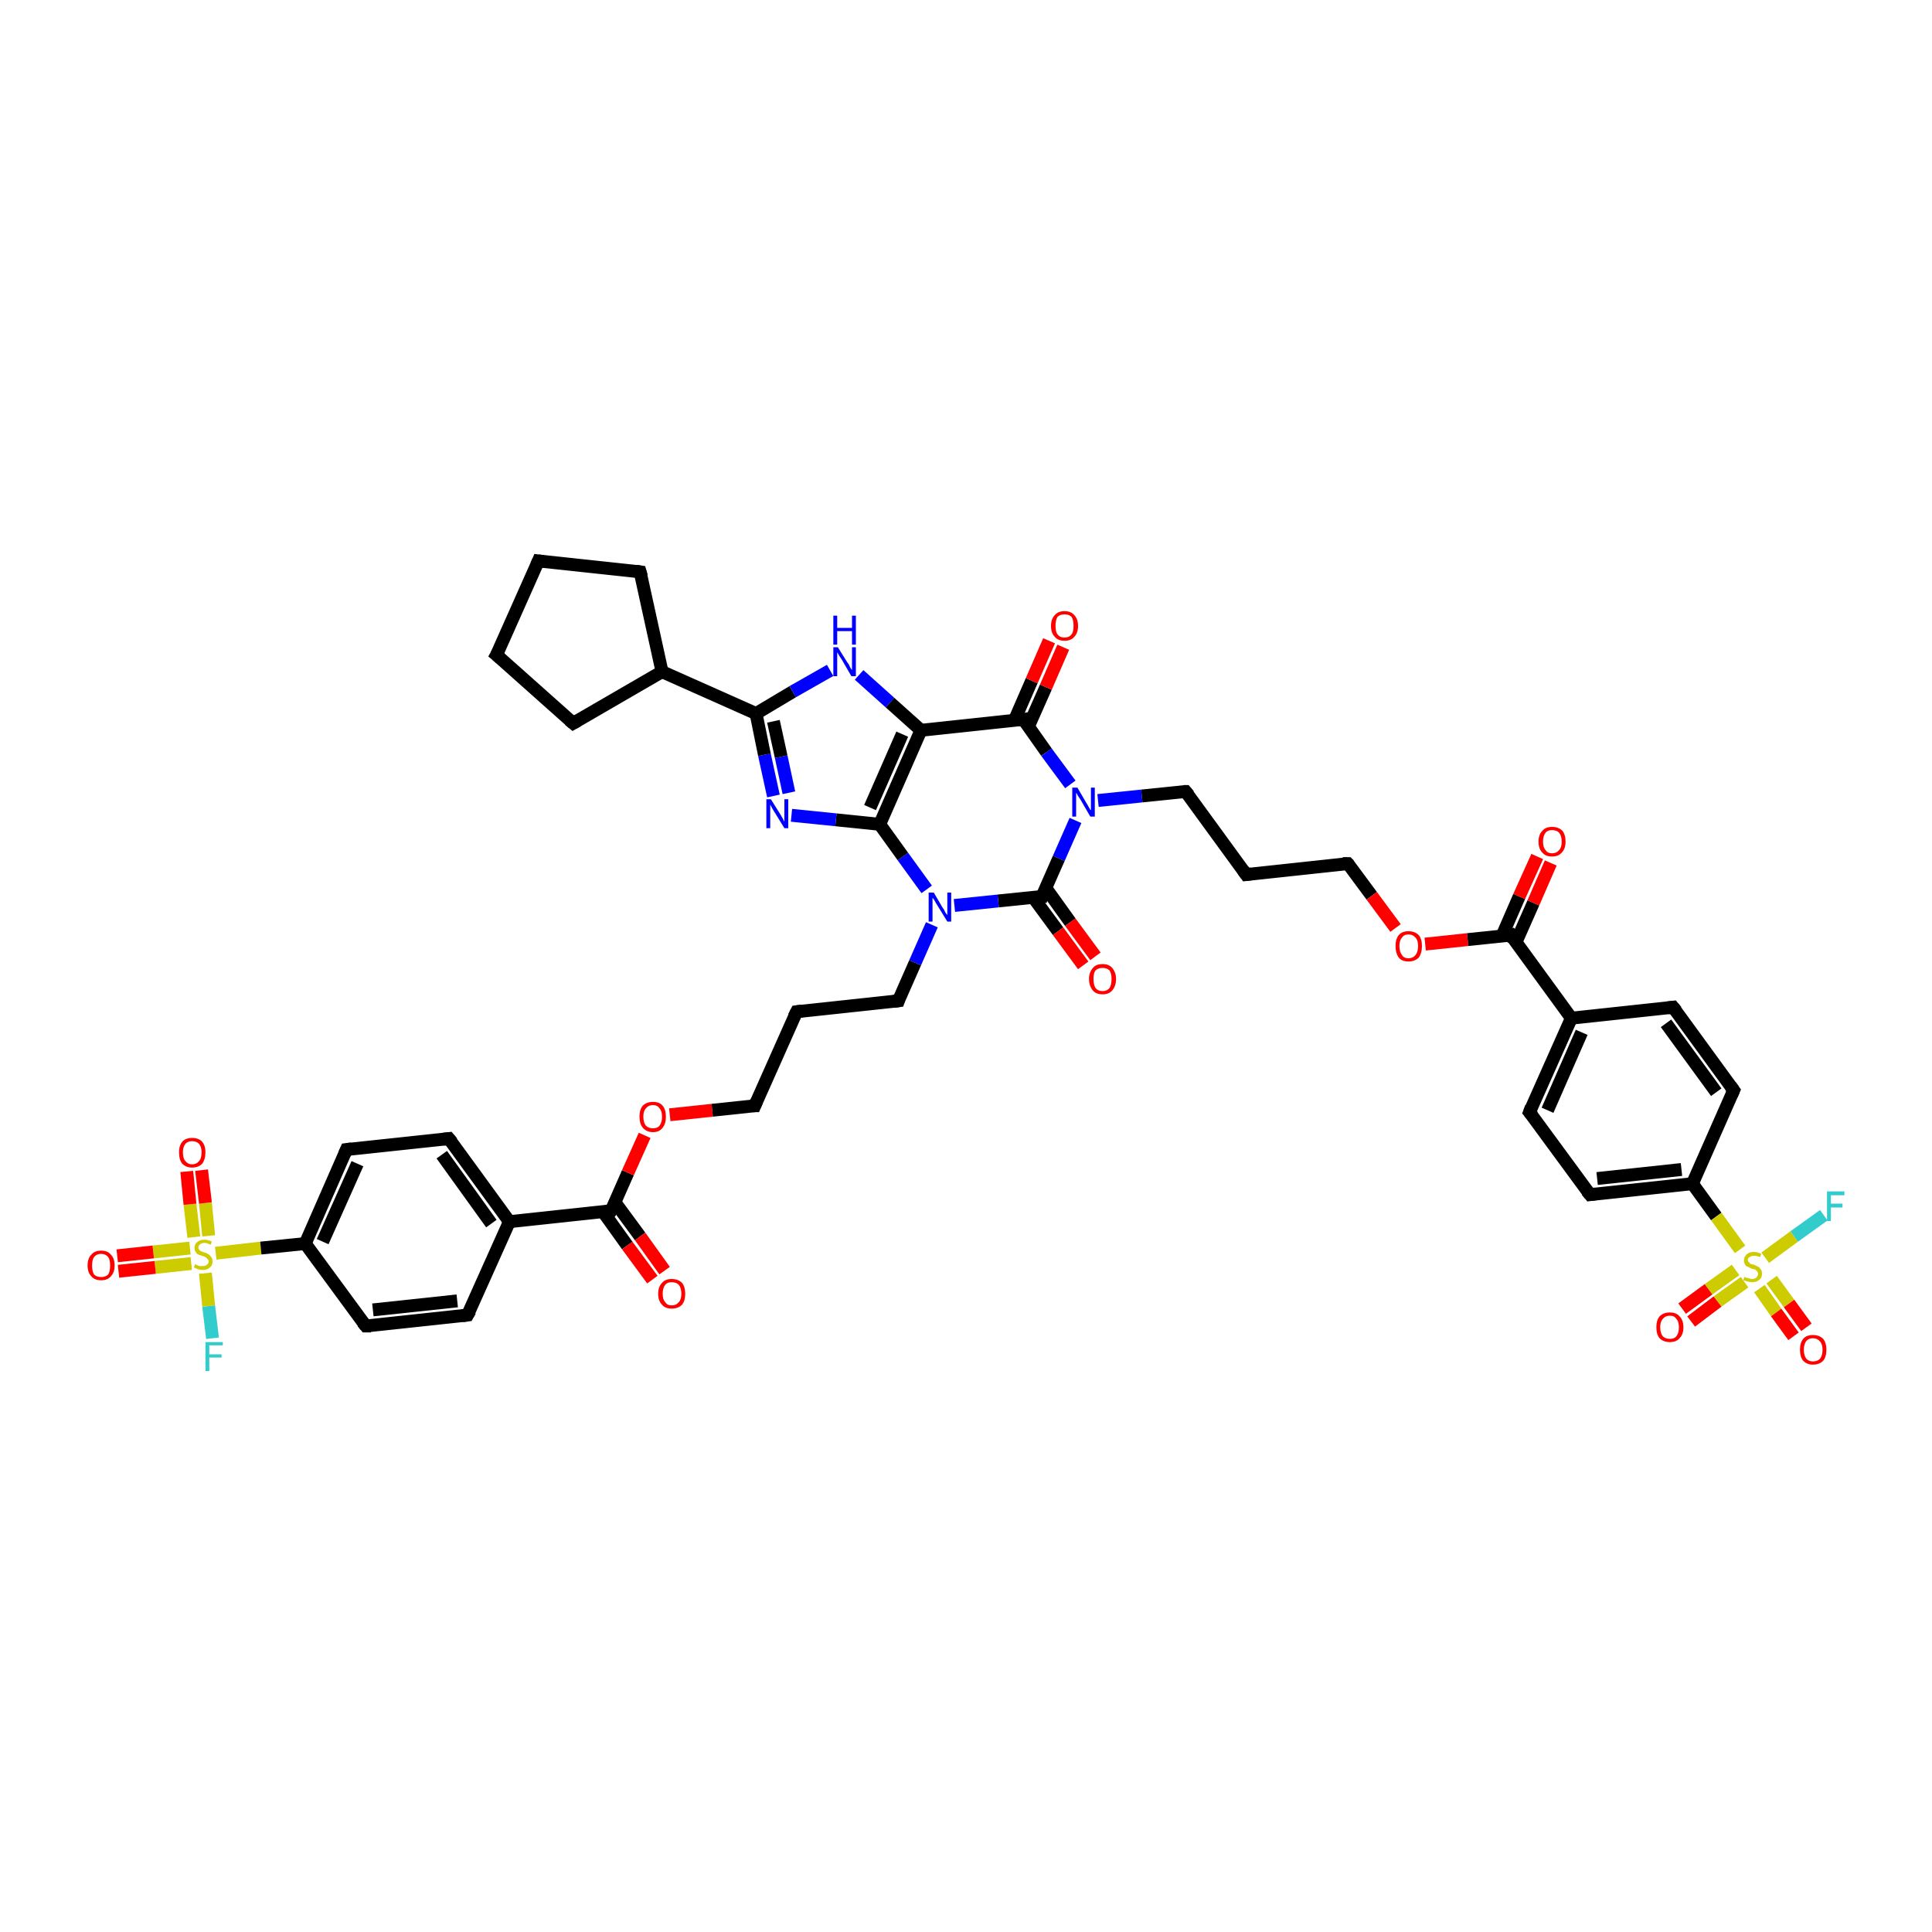 <?xml version='1.0' encoding='iso-8859-1'?>
<svg version='1.1' baseProfile='full'
              xmlns='http://www.w3.org/2000/svg'
                      xmlns:rdkit='http://www.rdkit.org/xml'
                      xmlns:xlink='http://www.w3.org/1999/xlink'
                  xml:space='preserve'
width='300px' height='300px' viewBox='0 0 300 300'>
<!-- END OF HEADER -->
<rect style='opacity:1.0;fill:#FFFFFF;stroke:none' width='300.0' height='300.0' x='0.0' y='0.0'> </rect>
<path class='bond-0 atom-0 atom-1' d='M 33.0,207.8 L 32.4,202.8' style='fill:none;fill-rule:evenodd;stroke:#33CCCC;stroke-width:2.0px;stroke-linecap:butt;stroke-linejoin:miter;stroke-opacity:1' />
<path class='bond-0 atom-0 atom-1' d='M 32.4,202.8 L 31.9,197.7' style='fill:none;fill-rule:evenodd;stroke:#CCCC00;stroke-width:2.0px;stroke-linecap:butt;stroke-linejoin:miter;stroke-opacity:1' />
<path class='bond-1 atom-1 atom-2' d='M 29.5,193.8 L 23.8,194.4' style='fill:none;fill-rule:evenodd;stroke:#CCCC00;stroke-width:2.0px;stroke-linecap:butt;stroke-linejoin:miter;stroke-opacity:1' />
<path class='bond-1 atom-1 atom-2' d='M 23.8,194.4 L 18.2,195.0' style='fill:none;fill-rule:evenodd;stroke:#FF0000;stroke-width:2.0px;stroke-linecap:butt;stroke-linejoin:miter;stroke-opacity:1' />
<path class='bond-1 atom-1 atom-2' d='M 29.7,196.2 L 24.1,196.8' style='fill:none;fill-rule:evenodd;stroke:#CCCC00;stroke-width:2.0px;stroke-linecap:butt;stroke-linejoin:miter;stroke-opacity:1' />
<path class='bond-1 atom-1 atom-2' d='M 24.1,196.8 L 18.4,197.4' style='fill:none;fill-rule:evenodd;stroke:#FF0000;stroke-width:2.0px;stroke-linecap:butt;stroke-linejoin:miter;stroke-opacity:1' />
<path class='bond-2 atom-1 atom-3' d='M 32.4,191.9 L 31.9,186.8' style='fill:none;fill-rule:evenodd;stroke:#CCCC00;stroke-width:2.0px;stroke-linecap:butt;stroke-linejoin:miter;stroke-opacity:1' />
<path class='bond-2 atom-1 atom-3' d='M 31.9,186.8 L 31.3,181.7' style='fill:none;fill-rule:evenodd;stroke:#FF0000;stroke-width:2.0px;stroke-linecap:butt;stroke-linejoin:miter;stroke-opacity:1' />
<path class='bond-2 atom-1 atom-3' d='M 30.1,192.1 L 29.5,187.0' style='fill:none;fill-rule:evenodd;stroke:#CCCC00;stroke-width:2.0px;stroke-linecap:butt;stroke-linejoin:miter;stroke-opacity:1' />
<path class='bond-2 atom-1 atom-3' d='M 29.5,187.0 L 29.0,181.9' style='fill:none;fill-rule:evenodd;stroke:#FF0000;stroke-width:2.0px;stroke-linecap:butt;stroke-linejoin:miter;stroke-opacity:1' />
<path class='bond-3 atom-1 atom-4' d='M 33.5,194.6 L 40.5,193.8' style='fill:none;fill-rule:evenodd;stroke:#CCCC00;stroke-width:2.0px;stroke-linecap:butt;stroke-linejoin:miter;stroke-opacity:1' />
<path class='bond-3 atom-1 atom-4' d='M 40.5,193.8 L 47.4,193.1' style='fill:none;fill-rule:evenodd;stroke:#000000;stroke-width:2.0px;stroke-linecap:butt;stroke-linejoin:miter;stroke-opacity:1' />
<path class='bond-4 atom-4 atom-5' d='M 47.4,193.1 L 53.8,178.5' style='fill:none;fill-rule:evenodd;stroke:#000000;stroke-width:2.0px;stroke-linecap:butt;stroke-linejoin:miter;stroke-opacity:1' />
<path class='bond-4 atom-4 atom-5' d='M 50.1,192.8 L 55.5,180.7' style='fill:none;fill-rule:evenodd;stroke:#000000;stroke-width:2.0px;stroke-linecap:butt;stroke-linejoin:miter;stroke-opacity:1' />
<path class='bond-5 atom-5 atom-6' d='M 53.8,178.5 L 69.7,176.8' style='fill:none;fill-rule:evenodd;stroke:#000000;stroke-width:2.0px;stroke-linecap:butt;stroke-linejoin:miter;stroke-opacity:1' />
<path class='bond-6 atom-6 atom-7' d='M 69.7,176.8 L 79.1,189.7' style='fill:none;fill-rule:evenodd;stroke:#000000;stroke-width:2.0px;stroke-linecap:butt;stroke-linejoin:miter;stroke-opacity:1' />
<path class='bond-6 atom-6 atom-7' d='M 68.6,179.3 L 76.3,190.0' style='fill:none;fill-rule:evenodd;stroke:#000000;stroke-width:2.0px;stroke-linecap:butt;stroke-linejoin:miter;stroke-opacity:1' />
<path class='bond-7 atom-7 atom-8' d='M 79.1,189.7 L 72.6,204.2' style='fill:none;fill-rule:evenodd;stroke:#000000;stroke-width:2.0px;stroke-linecap:butt;stroke-linejoin:miter;stroke-opacity:1' />
<path class='bond-8 atom-8 atom-9' d='M 72.6,204.2 L 56.8,205.9' style='fill:none;fill-rule:evenodd;stroke:#000000;stroke-width:2.0px;stroke-linecap:butt;stroke-linejoin:miter;stroke-opacity:1' />
<path class='bond-8 atom-8 atom-9' d='M 71.0,202.0 L 57.9,203.4' style='fill:none;fill-rule:evenodd;stroke:#000000;stroke-width:2.0px;stroke-linecap:butt;stroke-linejoin:miter;stroke-opacity:1' />
<path class='bond-9 atom-7 atom-10' d='M 79.1,189.7 L 94.9,188.0' style='fill:none;fill-rule:evenodd;stroke:#000000;stroke-width:2.0px;stroke-linecap:butt;stroke-linejoin:miter;stroke-opacity:1' />
<path class='bond-10 atom-10 atom-11' d='M 93.6,188.1 L 97.4,193.4' style='fill:none;fill-rule:evenodd;stroke:#000000;stroke-width:2.0px;stroke-linecap:butt;stroke-linejoin:miter;stroke-opacity:1' />
<path class='bond-10 atom-10 atom-11' d='M 97.4,193.4 L 101.3,198.7' style='fill:none;fill-rule:evenodd;stroke:#FF0000;stroke-width:2.0px;stroke-linecap:butt;stroke-linejoin:miter;stroke-opacity:1' />
<path class='bond-10 atom-10 atom-11' d='M 95.5,186.7 L 99.4,192.0' style='fill:none;fill-rule:evenodd;stroke:#000000;stroke-width:2.0px;stroke-linecap:butt;stroke-linejoin:miter;stroke-opacity:1' />
<path class='bond-10 atom-10 atom-11' d='M 99.4,192.0 L 103.2,197.3' style='fill:none;fill-rule:evenodd;stroke:#FF0000;stroke-width:2.0px;stroke-linecap:butt;stroke-linejoin:miter;stroke-opacity:1' />
<path class='bond-11 atom-10 atom-12' d='M 94.9,188.0 L 97.5,182.1' style='fill:none;fill-rule:evenodd;stroke:#000000;stroke-width:2.0px;stroke-linecap:butt;stroke-linejoin:miter;stroke-opacity:1' />
<path class='bond-11 atom-10 atom-12' d='M 97.5,182.1 L 100.1,176.3' style='fill:none;fill-rule:evenodd;stroke:#FF0000;stroke-width:2.0px;stroke-linecap:butt;stroke-linejoin:miter;stroke-opacity:1' />
<path class='bond-12 atom-12 atom-13' d='M 104.0,173.1 L 110.6,172.4' style='fill:none;fill-rule:evenodd;stroke:#FF0000;stroke-width:2.0px;stroke-linecap:butt;stroke-linejoin:miter;stroke-opacity:1' />
<path class='bond-12 atom-12 atom-13' d='M 110.6,172.4 L 117.2,171.7' style='fill:none;fill-rule:evenodd;stroke:#000000;stroke-width:2.0px;stroke-linecap:butt;stroke-linejoin:miter;stroke-opacity:1' />
<path class='bond-13 atom-13 atom-14' d='M 117.2,171.7 L 123.7,157.1' style='fill:none;fill-rule:evenodd;stroke:#000000;stroke-width:2.0px;stroke-linecap:butt;stroke-linejoin:miter;stroke-opacity:1' />
<path class='bond-14 atom-14 atom-15' d='M 123.7,157.1 L 139.5,155.4' style='fill:none;fill-rule:evenodd;stroke:#000000;stroke-width:2.0px;stroke-linecap:butt;stroke-linejoin:miter;stroke-opacity:1' />
<path class='bond-15 atom-15 atom-16' d='M 139.5,155.4 L 142.1,149.5' style='fill:none;fill-rule:evenodd;stroke:#000000;stroke-width:2.0px;stroke-linecap:butt;stroke-linejoin:miter;stroke-opacity:1' />
<path class='bond-15 atom-15 atom-16' d='M 142.1,149.5 L 144.7,143.6' style='fill:none;fill-rule:evenodd;stroke:#0000FF;stroke-width:2.0px;stroke-linecap:butt;stroke-linejoin:miter;stroke-opacity:1' />
<path class='bond-16 atom-16 atom-17' d='M 143.9,138.1 L 140.2,133.0' style='fill:none;fill-rule:evenodd;stroke:#0000FF;stroke-width:2.0px;stroke-linecap:butt;stroke-linejoin:miter;stroke-opacity:1' />
<path class='bond-16 atom-16 atom-17' d='M 140.2,133.0 L 136.6,128.0' style='fill:none;fill-rule:evenodd;stroke:#000000;stroke-width:2.0px;stroke-linecap:butt;stroke-linejoin:miter;stroke-opacity:1' />
<path class='bond-17 atom-17 atom-18' d='M 136.6,128.0 L 129.8,127.3' style='fill:none;fill-rule:evenodd;stroke:#000000;stroke-width:2.0px;stroke-linecap:butt;stroke-linejoin:miter;stroke-opacity:1' />
<path class='bond-17 atom-17 atom-18' d='M 129.8,127.3 L 122.9,126.6' style='fill:none;fill-rule:evenodd;stroke:#0000FF;stroke-width:2.0px;stroke-linecap:butt;stroke-linejoin:miter;stroke-opacity:1' />
<path class='bond-18 atom-18 atom-19' d='M 120.1,123.6 L 118.7,117.2' style='fill:none;fill-rule:evenodd;stroke:#0000FF;stroke-width:2.0px;stroke-linecap:butt;stroke-linejoin:miter;stroke-opacity:1' />
<path class='bond-18 atom-18 atom-19' d='M 118.7,117.2 L 117.4,110.8' style='fill:none;fill-rule:evenodd;stroke:#000000;stroke-width:2.0px;stroke-linecap:butt;stroke-linejoin:miter;stroke-opacity:1' />
<path class='bond-18 atom-18 atom-19' d='M 122.5,123.1 L 121.3,117.5' style='fill:none;fill-rule:evenodd;stroke:#0000FF;stroke-width:2.0px;stroke-linecap:butt;stroke-linejoin:miter;stroke-opacity:1' />
<path class='bond-18 atom-18 atom-19' d='M 121.3,117.5 L 120.1,112.0' style='fill:none;fill-rule:evenodd;stroke:#000000;stroke-width:2.0px;stroke-linecap:butt;stroke-linejoin:miter;stroke-opacity:1' />
<path class='bond-19 atom-19 atom-20' d='M 117.4,110.8 L 123.1,107.4' style='fill:none;fill-rule:evenodd;stroke:#000000;stroke-width:2.0px;stroke-linecap:butt;stroke-linejoin:miter;stroke-opacity:1' />
<path class='bond-19 atom-19 atom-20' d='M 123.1,107.4 L 128.9,104.1' style='fill:none;fill-rule:evenodd;stroke:#0000FF;stroke-width:2.0px;stroke-linecap:butt;stroke-linejoin:miter;stroke-opacity:1' />
<path class='bond-20 atom-20 atom-21' d='M 133.4,104.8 L 138.2,109.1' style='fill:none;fill-rule:evenodd;stroke:#0000FF;stroke-width:2.0px;stroke-linecap:butt;stroke-linejoin:miter;stroke-opacity:1' />
<path class='bond-20 atom-20 atom-21' d='M 138.2,109.1 L 143.0,113.4' style='fill:none;fill-rule:evenodd;stroke:#000000;stroke-width:2.0px;stroke-linecap:butt;stroke-linejoin:miter;stroke-opacity:1' />
<path class='bond-21 atom-21 atom-22' d='M 143.0,113.4 L 158.9,111.7' style='fill:none;fill-rule:evenodd;stroke:#000000;stroke-width:2.0px;stroke-linecap:butt;stroke-linejoin:miter;stroke-opacity:1' />
<path class='bond-22 atom-22 atom-23' d='M 159.7,112.8 L 162.4,106.7' style='fill:none;fill-rule:evenodd;stroke:#000000;stroke-width:2.0px;stroke-linecap:butt;stroke-linejoin:miter;stroke-opacity:1' />
<path class='bond-22 atom-22 atom-23' d='M 162.4,106.7 L 165.1,100.5' style='fill:none;fill-rule:evenodd;stroke:#FF0000;stroke-width:2.0px;stroke-linecap:butt;stroke-linejoin:miter;stroke-opacity:1' />
<path class='bond-22 atom-22 atom-23' d='M 157.5,111.9 L 160.2,105.7' style='fill:none;fill-rule:evenodd;stroke:#000000;stroke-width:2.0px;stroke-linecap:butt;stroke-linejoin:miter;stroke-opacity:1' />
<path class='bond-22 atom-22 atom-23' d='M 160.2,105.7 L 162.9,99.5' style='fill:none;fill-rule:evenodd;stroke:#FF0000;stroke-width:2.0px;stroke-linecap:butt;stroke-linejoin:miter;stroke-opacity:1' />
<path class='bond-23 atom-22 atom-24' d='M 158.9,111.7 L 162.5,116.8' style='fill:none;fill-rule:evenodd;stroke:#000000;stroke-width:2.0px;stroke-linecap:butt;stroke-linejoin:miter;stroke-opacity:1' />
<path class='bond-23 atom-22 atom-24' d='M 162.5,116.8 L 166.2,121.8' style='fill:none;fill-rule:evenodd;stroke:#0000FF;stroke-width:2.0px;stroke-linecap:butt;stroke-linejoin:miter;stroke-opacity:1' />
<path class='bond-24 atom-24 atom-25' d='M 170.5,124.3 L 177.3,123.6' style='fill:none;fill-rule:evenodd;stroke:#0000FF;stroke-width:2.0px;stroke-linecap:butt;stroke-linejoin:miter;stroke-opacity:1' />
<path class='bond-24 atom-24 atom-25' d='M 177.3,123.6 L 184.1,122.9' style='fill:none;fill-rule:evenodd;stroke:#000000;stroke-width:2.0px;stroke-linecap:butt;stroke-linejoin:miter;stroke-opacity:1' />
<path class='bond-25 atom-25 atom-26' d='M 184.1,122.9 L 193.5,135.8' style='fill:none;fill-rule:evenodd;stroke:#000000;stroke-width:2.0px;stroke-linecap:butt;stroke-linejoin:miter;stroke-opacity:1' />
<path class='bond-26 atom-26 atom-27' d='M 193.5,135.8 L 209.3,134.1' style='fill:none;fill-rule:evenodd;stroke:#000000;stroke-width:2.0px;stroke-linecap:butt;stroke-linejoin:miter;stroke-opacity:1' />
<path class='bond-27 atom-27 atom-28' d='M 209.3,134.1 L 213.0,139.1' style='fill:none;fill-rule:evenodd;stroke:#000000;stroke-width:2.0px;stroke-linecap:butt;stroke-linejoin:miter;stroke-opacity:1' />
<path class='bond-27 atom-27 atom-28' d='M 213.0,139.1 L 216.7,144.1' style='fill:none;fill-rule:evenodd;stroke:#FF0000;stroke-width:2.0px;stroke-linecap:butt;stroke-linejoin:miter;stroke-opacity:1' />
<path class='bond-28 atom-28 atom-29' d='M 221.3,146.6 L 227.9,145.9' style='fill:none;fill-rule:evenodd;stroke:#FF0000;stroke-width:2.0px;stroke-linecap:butt;stroke-linejoin:miter;stroke-opacity:1' />
<path class='bond-28 atom-28 atom-29' d='M 227.9,145.9 L 234.6,145.2' style='fill:none;fill-rule:evenodd;stroke:#000000;stroke-width:2.0px;stroke-linecap:butt;stroke-linejoin:miter;stroke-opacity:1' />
<path class='bond-29 atom-29 atom-30' d='M 235.4,146.3 L 238.1,140.2' style='fill:none;fill-rule:evenodd;stroke:#000000;stroke-width:2.0px;stroke-linecap:butt;stroke-linejoin:miter;stroke-opacity:1' />
<path class='bond-29 atom-29 atom-30' d='M 238.1,140.2 L 240.8,134.0' style='fill:none;fill-rule:evenodd;stroke:#FF0000;stroke-width:2.0px;stroke-linecap:butt;stroke-linejoin:miter;stroke-opacity:1' />
<path class='bond-29 atom-29 atom-30' d='M 233.2,145.4 L 235.9,139.2' style='fill:none;fill-rule:evenodd;stroke:#000000;stroke-width:2.0px;stroke-linecap:butt;stroke-linejoin:miter;stroke-opacity:1' />
<path class='bond-29 atom-29 atom-30' d='M 235.9,139.2 L 238.7,133.0' style='fill:none;fill-rule:evenodd;stroke:#FF0000;stroke-width:2.0px;stroke-linecap:butt;stroke-linejoin:miter;stroke-opacity:1' />
<path class='bond-30 atom-29 atom-31' d='M 234.6,145.2 L 244.0,158.1' style='fill:none;fill-rule:evenodd;stroke:#000000;stroke-width:2.0px;stroke-linecap:butt;stroke-linejoin:miter;stroke-opacity:1' />
<path class='bond-31 atom-31 atom-32' d='M 244.0,158.1 L 237.5,172.7' style='fill:none;fill-rule:evenodd;stroke:#000000;stroke-width:2.0px;stroke-linecap:butt;stroke-linejoin:miter;stroke-opacity:1' />
<path class='bond-31 atom-31 atom-32' d='M 245.6,160.3 L 240.3,172.4' style='fill:none;fill-rule:evenodd;stroke:#000000;stroke-width:2.0px;stroke-linecap:butt;stroke-linejoin:miter;stroke-opacity:1' />
<path class='bond-32 atom-32 atom-33' d='M 237.5,172.7 L 246.9,185.5' style='fill:none;fill-rule:evenodd;stroke:#000000;stroke-width:2.0px;stroke-linecap:butt;stroke-linejoin:miter;stroke-opacity:1' />
<path class='bond-33 atom-33 atom-34' d='M 246.9,185.5 L 262.8,183.8' style='fill:none;fill-rule:evenodd;stroke:#000000;stroke-width:2.0px;stroke-linecap:butt;stroke-linejoin:miter;stroke-opacity:1' />
<path class='bond-33 atom-33 atom-34' d='M 248.0,183.0 L 261.1,181.6' style='fill:none;fill-rule:evenodd;stroke:#000000;stroke-width:2.0px;stroke-linecap:butt;stroke-linejoin:miter;stroke-opacity:1' />
<path class='bond-34 atom-34 atom-35' d='M 262.8,183.8 L 269.2,169.3' style='fill:none;fill-rule:evenodd;stroke:#000000;stroke-width:2.0px;stroke-linecap:butt;stroke-linejoin:miter;stroke-opacity:1' />
<path class='bond-35 atom-35 atom-36' d='M 269.2,169.3 L 259.8,156.4' style='fill:none;fill-rule:evenodd;stroke:#000000;stroke-width:2.0px;stroke-linecap:butt;stroke-linejoin:miter;stroke-opacity:1' />
<path class='bond-35 atom-35 atom-36' d='M 266.5,169.6 L 258.7,158.9' style='fill:none;fill-rule:evenodd;stroke:#000000;stroke-width:2.0px;stroke-linecap:butt;stroke-linejoin:miter;stroke-opacity:1' />
<path class='bond-36 atom-34 atom-37' d='M 262.8,183.8 L 266.5,188.9' style='fill:none;fill-rule:evenodd;stroke:#000000;stroke-width:2.0px;stroke-linecap:butt;stroke-linejoin:miter;stroke-opacity:1' />
<path class='bond-36 atom-34 atom-37' d='M 266.5,188.9 L 270.2,194.0' style='fill:none;fill-rule:evenodd;stroke:#CCCC00;stroke-width:2.0px;stroke-linecap:butt;stroke-linejoin:miter;stroke-opacity:1' />
<path class='bond-37 atom-37 atom-38' d='M 274.1,195.3 L 278.6,192.0' style='fill:none;fill-rule:evenodd;stroke:#CCCC00;stroke-width:2.0px;stroke-linecap:butt;stroke-linejoin:miter;stroke-opacity:1' />
<path class='bond-37 atom-37 atom-38' d='M 278.6,192.0 L 283.2,188.7' style='fill:none;fill-rule:evenodd;stroke:#33CCCC;stroke-width:2.0px;stroke-linecap:butt;stroke-linejoin:miter;stroke-opacity:1' />
<path class='bond-38 atom-37 atom-39' d='M 273.2,200.1 L 275.8,203.8' style='fill:none;fill-rule:evenodd;stroke:#CCCC00;stroke-width:2.0px;stroke-linecap:butt;stroke-linejoin:miter;stroke-opacity:1' />
<path class='bond-38 atom-37 atom-39' d='M 275.8,203.8 L 278.5,207.5' style='fill:none;fill-rule:evenodd;stroke:#FF0000;stroke-width:2.0px;stroke-linecap:butt;stroke-linejoin:miter;stroke-opacity:1' />
<path class='bond-38 atom-37 atom-39' d='M 275.1,198.7 L 277.8,202.4' style='fill:none;fill-rule:evenodd;stroke:#CCCC00;stroke-width:2.0px;stroke-linecap:butt;stroke-linejoin:miter;stroke-opacity:1' />
<path class='bond-38 atom-37 atom-39' d='M 277.8,202.4 L 280.5,206.1' style='fill:none;fill-rule:evenodd;stroke:#FF0000;stroke-width:2.0px;stroke-linecap:butt;stroke-linejoin:miter;stroke-opacity:1' />
<path class='bond-39 atom-37 atom-40' d='M 269.5,197.2 L 265.3,200.2' style='fill:none;fill-rule:evenodd;stroke:#CCCC00;stroke-width:2.0px;stroke-linecap:butt;stroke-linejoin:miter;stroke-opacity:1' />
<path class='bond-39 atom-37 atom-40' d='M 265.3,200.2 L 261.2,203.2' style='fill:none;fill-rule:evenodd;stroke:#FF0000;stroke-width:2.0px;stroke-linecap:butt;stroke-linejoin:miter;stroke-opacity:1' />
<path class='bond-39 atom-37 atom-40' d='M 270.9,199.1 L 266.7,202.1' style='fill:none;fill-rule:evenodd;stroke:#CCCC00;stroke-width:2.0px;stroke-linecap:butt;stroke-linejoin:miter;stroke-opacity:1' />
<path class='bond-39 atom-37 atom-40' d='M 266.7,202.1 L 262.6,205.2' style='fill:none;fill-rule:evenodd;stroke:#FF0000;stroke-width:2.0px;stroke-linecap:butt;stroke-linejoin:miter;stroke-opacity:1' />
<path class='bond-40 atom-24 atom-41' d='M 167.0,127.4 L 164.4,133.3' style='fill:none;fill-rule:evenodd;stroke:#0000FF;stroke-width:2.0px;stroke-linecap:butt;stroke-linejoin:miter;stroke-opacity:1' />
<path class='bond-40 atom-24 atom-41' d='M 164.4,133.3 L 161.8,139.2' style='fill:none;fill-rule:evenodd;stroke:#000000;stroke-width:2.0px;stroke-linecap:butt;stroke-linejoin:miter;stroke-opacity:1' />
<path class='bond-41 atom-41 atom-42' d='M 160.4,139.3 L 164.3,144.6' style='fill:none;fill-rule:evenodd;stroke:#000000;stroke-width:2.0px;stroke-linecap:butt;stroke-linejoin:miter;stroke-opacity:1' />
<path class='bond-41 atom-41 atom-42' d='M 164.3,144.6 L 168.2,149.9' style='fill:none;fill-rule:evenodd;stroke:#FF0000;stroke-width:2.0px;stroke-linecap:butt;stroke-linejoin:miter;stroke-opacity:1' />
<path class='bond-41 atom-41 atom-42' d='M 162.4,137.9 L 166.2,143.2' style='fill:none;fill-rule:evenodd;stroke:#000000;stroke-width:2.0px;stroke-linecap:butt;stroke-linejoin:miter;stroke-opacity:1' />
<path class='bond-41 atom-41 atom-42' d='M 166.2,143.2 L 170.1,148.5' style='fill:none;fill-rule:evenodd;stroke:#FF0000;stroke-width:2.0px;stroke-linecap:butt;stroke-linejoin:miter;stroke-opacity:1' />
<path class='bond-42 atom-19 atom-43' d='M 117.4,110.8 L 102.8,104.3' style='fill:none;fill-rule:evenodd;stroke:#000000;stroke-width:2.0px;stroke-linecap:butt;stroke-linejoin:miter;stroke-opacity:1' />
<path class='bond-43 atom-43 atom-44' d='M 102.8,104.3 L 89.0,112.3' style='fill:none;fill-rule:evenodd;stroke:#000000;stroke-width:2.0px;stroke-linecap:butt;stroke-linejoin:miter;stroke-opacity:1' />
<path class='bond-44 atom-44 atom-45' d='M 89.0,112.3 L 77.1,101.7' style='fill:none;fill-rule:evenodd;stroke:#000000;stroke-width:2.0px;stroke-linecap:butt;stroke-linejoin:miter;stroke-opacity:1' />
<path class='bond-45 atom-45 atom-46' d='M 77.1,101.7 L 83.6,87.1' style='fill:none;fill-rule:evenodd;stroke:#000000;stroke-width:2.0px;stroke-linecap:butt;stroke-linejoin:miter;stroke-opacity:1' />
<path class='bond-46 atom-46 atom-47' d='M 83.6,87.1 L 99.4,88.8' style='fill:none;fill-rule:evenodd;stroke:#000000;stroke-width:2.0px;stroke-linecap:butt;stroke-linejoin:miter;stroke-opacity:1' />
<path class='bond-47 atom-9 atom-4' d='M 56.8,205.9 L 47.4,193.1' style='fill:none;fill-rule:evenodd;stroke:#000000;stroke-width:2.0px;stroke-linecap:butt;stroke-linejoin:miter;stroke-opacity:1' />
<path class='bond-48 atom-41 atom-16' d='M 161.8,139.2 L 155.0,139.9' style='fill:none;fill-rule:evenodd;stroke:#000000;stroke-width:2.0px;stroke-linecap:butt;stroke-linejoin:miter;stroke-opacity:1' />
<path class='bond-48 atom-41 atom-16' d='M 155.0,139.9 L 148.2,140.6' style='fill:none;fill-rule:evenodd;stroke:#0000FF;stroke-width:2.0px;stroke-linecap:butt;stroke-linejoin:miter;stroke-opacity:1' />
<path class='bond-49 atom-47 atom-43' d='M 99.4,88.8 L 102.8,104.3' style='fill:none;fill-rule:evenodd;stroke:#000000;stroke-width:2.0px;stroke-linecap:butt;stroke-linejoin:miter;stroke-opacity:1' />
<path class='bond-50 atom-21 atom-17' d='M 143.0,113.4 L 136.6,128.0' style='fill:none;fill-rule:evenodd;stroke:#000000;stroke-width:2.0px;stroke-linecap:butt;stroke-linejoin:miter;stroke-opacity:1' />
<path class='bond-50 atom-21 atom-17' d='M 140.1,114.0 L 135.1,125.4' style='fill:none;fill-rule:evenodd;stroke:#000000;stroke-width:2.0px;stroke-linecap:butt;stroke-linejoin:miter;stroke-opacity:1' />
<path class='bond-51 atom-36 atom-31' d='M 259.8,156.4 L 244.0,158.1' style='fill:none;fill-rule:evenodd;stroke:#000000;stroke-width:2.0px;stroke-linecap:butt;stroke-linejoin:miter;stroke-opacity:1' />
<path d='M 53.5,179.2 L 53.8,178.5 L 54.6,178.4' style='fill:none;stroke:#000000;stroke-width:2.0px;stroke-linecap:butt;stroke-linejoin:miter;stroke-opacity:1;' />
<path d='M 68.9,176.9 L 69.7,176.8 L 70.2,177.4' style='fill:none;stroke:#000000;stroke-width:2.0px;stroke-linecap:butt;stroke-linejoin:miter;stroke-opacity:1;' />
<path d='M 73.0,203.5 L 72.6,204.2 L 71.8,204.3' style='fill:none;stroke:#000000;stroke-width:2.0px;stroke-linecap:butt;stroke-linejoin:miter;stroke-opacity:1;' />
<path d='M 57.6,205.9 L 56.8,205.9 L 56.3,205.3' style='fill:none;stroke:#000000;stroke-width:2.0px;stroke-linecap:butt;stroke-linejoin:miter;stroke-opacity:1;' />
<path d='M 94.1,188.1 L 94.9,188.0 L 95.1,187.7' style='fill:none;stroke:#000000;stroke-width:2.0px;stroke-linecap:butt;stroke-linejoin:miter;stroke-opacity:1;' />
<path d='M 116.9,171.7 L 117.2,171.7 L 117.5,171.0' style='fill:none;stroke:#000000;stroke-width:2.0px;stroke-linecap:butt;stroke-linejoin:miter;stroke-opacity:1;' />
<path d='M 123.3,157.9 L 123.7,157.1 L 124.5,157.0' style='fill:none;stroke:#000000;stroke-width:2.0px;stroke-linecap:butt;stroke-linejoin:miter;stroke-opacity:1;' />
<path d='M 138.7,155.5 L 139.5,155.4 L 139.6,155.1' style='fill:none;stroke:#000000;stroke-width:2.0px;stroke-linecap:butt;stroke-linejoin:miter;stroke-opacity:1;' />
<path d='M 158.1,111.8 L 158.9,111.7 L 159.0,112.0' style='fill:none;stroke:#000000;stroke-width:2.0px;stroke-linecap:butt;stroke-linejoin:miter;stroke-opacity:1;' />
<path d='M 183.8,122.9 L 184.1,122.9 L 184.6,123.5' style='fill:none;stroke:#000000;stroke-width:2.0px;stroke-linecap:butt;stroke-linejoin:miter;stroke-opacity:1;' />
<path d='M 193.0,135.1 L 193.5,135.8 L 194.3,135.7' style='fill:none;stroke:#000000;stroke-width:2.0px;stroke-linecap:butt;stroke-linejoin:miter;stroke-opacity:1;' />
<path d='M 208.5,134.1 L 209.3,134.1 L 209.5,134.3' style='fill:none;stroke:#000000;stroke-width:2.0px;stroke-linecap:butt;stroke-linejoin:miter;stroke-opacity:1;' />
<path d='M 234.2,145.3 L 234.6,145.2 L 235.0,145.9' style='fill:none;stroke:#000000;stroke-width:2.0px;stroke-linecap:butt;stroke-linejoin:miter;stroke-opacity:1;' />
<path d='M 237.8,171.9 L 237.5,172.7 L 238.0,173.3' style='fill:none;stroke:#000000;stroke-width:2.0px;stroke-linecap:butt;stroke-linejoin:miter;stroke-opacity:1;' />
<path d='M 246.4,184.9 L 246.9,185.5 L 247.7,185.4' style='fill:none;stroke:#000000;stroke-width:2.0px;stroke-linecap:butt;stroke-linejoin:miter;stroke-opacity:1;' />
<path d='M 268.9,170.0 L 269.2,169.3 L 268.7,168.6' style='fill:none;stroke:#000000;stroke-width:2.0px;stroke-linecap:butt;stroke-linejoin:miter;stroke-opacity:1;' />
<path d='M 260.3,157.0 L 259.8,156.4 L 259.0,156.5' style='fill:none;stroke:#000000;stroke-width:2.0px;stroke-linecap:butt;stroke-linejoin:miter;stroke-opacity:1;' />
<path d='M 161.9,138.9 L 161.8,139.2 L 161.5,139.2' style='fill:none;stroke:#000000;stroke-width:2.0px;stroke-linecap:butt;stroke-linejoin:miter;stroke-opacity:1;' />
<path d='M 89.7,111.9 L 89.0,112.3 L 88.4,111.8' style='fill:none;stroke:#000000;stroke-width:2.0px;stroke-linecap:butt;stroke-linejoin:miter;stroke-opacity:1;' />
<path d='M 77.7,102.2 L 77.1,101.7 L 77.5,101.0' style='fill:none;stroke:#000000;stroke-width:2.0px;stroke-linecap:butt;stroke-linejoin:miter;stroke-opacity:1;' />
<path d='M 83.3,87.8 L 83.6,87.1 L 84.4,87.2' style='fill:none;stroke:#000000;stroke-width:2.0px;stroke-linecap:butt;stroke-linejoin:miter;stroke-opacity:1;' />
<path d='M 98.7,88.7 L 99.4,88.8 L 99.6,89.5' style='fill:none;stroke:#000000;stroke-width:2.0px;stroke-linecap:butt;stroke-linejoin:miter;stroke-opacity:1;' />
<path class='atom-0' d='M 31.9 208.4
L 34.6 208.4
L 34.6 208.9
L 32.5 208.9
L 32.5 210.3
L 34.4 210.3
L 34.4 210.8
L 32.5 210.8
L 32.5 212.9
L 31.9 212.9
L 31.9 208.4
' fill='#33CCCC'/>
<path class='atom-1' d='M 30.3 196.3
Q 30.3 196.3, 30.5 196.4
Q 30.7 196.5, 31.0 196.6
Q 31.2 196.6, 31.4 196.6
Q 31.9 196.6, 32.1 196.4
Q 32.4 196.2, 32.4 195.9
Q 32.4 195.6, 32.2 195.5
Q 32.1 195.3, 31.9 195.2
Q 31.7 195.1, 31.4 195.0
Q 31.0 194.9, 30.8 194.8
Q 30.5 194.7, 30.4 194.4
Q 30.2 194.2, 30.2 193.8
Q 30.2 193.2, 30.6 192.9
Q 31.0 192.5, 31.7 192.5
Q 32.3 192.5, 32.9 192.8
L 32.7 193.3
Q 32.2 193.0, 31.8 193.0
Q 31.3 193.0, 31.1 193.2
Q 30.8 193.4, 30.8 193.7
Q 30.8 194.0, 31.0 194.1
Q 31.1 194.3, 31.3 194.3
Q 31.4 194.4, 31.8 194.5
Q 32.2 194.6, 32.4 194.8
Q 32.6 194.9, 32.8 195.2
Q 33.0 195.4, 33.0 195.9
Q 33.0 196.5, 32.6 196.8
Q 32.2 197.2, 31.5 197.2
Q 31.1 197.2, 30.8 197.1
Q 30.5 197.0, 30.1 196.8
L 30.3 196.3
' fill='#CCCC00'/>
<path class='atom-2' d='M 13.6 196.5
Q 13.6 195.4, 14.2 194.8
Q 14.7 194.2, 15.7 194.2
Q 16.7 194.2, 17.2 194.8
Q 17.8 195.4, 17.8 196.5
Q 17.8 197.6, 17.2 198.2
Q 16.7 198.8, 15.7 198.8
Q 14.7 198.8, 14.2 198.2
Q 13.6 197.6, 13.6 196.5
M 15.7 198.3
Q 16.4 198.3, 16.8 197.9
Q 17.1 197.4, 17.1 196.5
Q 17.1 195.6, 16.8 195.2
Q 16.4 194.7, 15.7 194.7
Q 15.0 194.7, 14.6 195.2
Q 14.3 195.6, 14.3 196.5
Q 14.3 197.4, 14.6 197.9
Q 15.0 198.3, 15.7 198.3
' fill='#FF0000'/>
<path class='atom-3' d='M 27.8 178.9
Q 27.8 177.9, 28.3 177.3
Q 28.8 176.7, 29.8 176.7
Q 30.9 176.7, 31.4 177.3
Q 31.9 177.9, 31.9 178.9
Q 31.9 180.0, 31.4 180.7
Q 30.8 181.3, 29.8 181.3
Q 28.9 181.3, 28.3 180.7
Q 27.8 180.1, 27.8 178.9
M 29.8 180.8
Q 30.5 180.8, 30.9 180.3
Q 31.3 179.9, 31.3 178.9
Q 31.3 178.1, 30.9 177.6
Q 30.5 177.2, 29.8 177.2
Q 29.2 177.2, 28.8 177.6
Q 28.4 178.1, 28.4 178.9
Q 28.4 179.9, 28.8 180.3
Q 29.2 180.8, 29.8 180.8
' fill='#FF0000'/>
<path class='atom-11' d='M 102.2 200.9
Q 102.2 199.8, 102.8 199.2
Q 103.3 198.6, 104.3 198.6
Q 105.3 198.6, 105.9 199.2
Q 106.4 199.8, 106.4 200.9
Q 106.4 202.0, 105.9 202.6
Q 105.3 203.2, 104.3 203.2
Q 103.3 203.2, 102.8 202.6
Q 102.2 202.0, 102.2 200.9
M 104.3 202.7
Q 105.0 202.7, 105.4 202.2
Q 105.8 201.8, 105.8 200.9
Q 105.8 200.0, 105.4 199.5
Q 105.0 199.1, 104.3 199.1
Q 103.6 199.1, 103.3 199.5
Q 102.9 200.0, 102.9 200.9
Q 102.9 201.8, 103.3 202.2
Q 103.6 202.7, 104.3 202.7
' fill='#FF0000'/>
<path class='atom-12' d='M 99.3 173.4
Q 99.3 172.3, 99.8 171.7
Q 100.4 171.1, 101.4 171.1
Q 102.4 171.1, 102.9 171.7
Q 103.4 172.3, 103.4 173.4
Q 103.4 174.5, 102.9 175.1
Q 102.4 175.8, 101.4 175.8
Q 100.4 175.8, 99.8 175.1
Q 99.3 174.5, 99.3 173.4
M 101.4 175.2
Q 102.1 175.2, 102.4 174.8
Q 102.8 174.3, 102.8 173.4
Q 102.8 172.5, 102.4 172.1
Q 102.1 171.6, 101.4 171.6
Q 100.7 171.6, 100.3 172.1
Q 99.9 172.5, 99.9 173.4
Q 99.9 174.3, 100.3 174.8
Q 100.7 175.2, 101.4 175.2
' fill='#FF0000'/>
<path class='atom-16' d='M 145.0 138.6
L 146.4 141.0
Q 146.6 141.2, 146.8 141.7
Q 147.1 142.1, 147.1 142.1
L 147.1 138.6
L 147.7 138.6
L 147.7 143.1
L 147.1 143.1
L 145.5 140.5
Q 145.3 140.2, 145.1 139.8
Q 144.9 139.5, 144.8 139.4
L 144.8 143.1
L 144.2 143.1
L 144.2 138.6
L 145.0 138.6
' fill='#0000FF'/>
<path class='atom-18' d='M 119.7 124.1
L 121.2 126.5
Q 121.3 126.7, 121.6 127.2
Q 121.8 127.6, 121.8 127.6
L 121.8 124.1
L 122.4 124.1
L 122.4 128.6
L 121.8 128.6
L 120.2 126.0
Q 120.0 125.7, 119.8 125.3
Q 119.6 125.0, 119.6 124.9
L 119.6 128.6
L 119.0 128.6
L 119.0 124.1
L 119.7 124.1
' fill='#0000FF'/>
<path class='atom-20' d='M 130.1 100.5
L 131.6 102.9
Q 131.8 103.1, 132.0 103.6
Q 132.2 104.0, 132.3 104.0
L 132.3 100.5
L 132.9 100.5
L 132.9 105.0
L 132.2 105.0
L 130.7 102.4
Q 130.5 102.1, 130.3 101.8
Q 130.1 101.4, 130.0 101.3
L 130.0 105.0
L 129.4 105.0
L 129.4 100.5
L 130.1 100.5
' fill='#0000FF'/>
<path class='atom-20' d='M 129.4 95.6
L 130.0 95.6
L 130.0 97.5
L 132.3 97.5
L 132.3 95.6
L 132.9 95.6
L 132.9 100.1
L 132.3 100.1
L 132.3 98.0
L 130.0 98.0
L 130.0 100.1
L 129.4 100.1
L 129.4 95.6
' fill='#0000FF'/>
<path class='atom-23' d='M 163.2 97.2
Q 163.2 96.1, 163.8 95.5
Q 164.3 94.9, 165.3 94.9
Q 166.3 94.9, 166.8 95.5
Q 167.4 96.1, 167.4 97.2
Q 167.4 98.3, 166.8 98.9
Q 166.3 99.5, 165.3 99.5
Q 164.3 99.5, 163.8 98.9
Q 163.2 98.3, 163.2 97.2
M 165.3 99.0
Q 166.0 99.0, 166.4 98.5
Q 166.7 98.1, 166.7 97.2
Q 166.7 96.3, 166.4 95.8
Q 166.0 95.4, 165.3 95.4
Q 164.6 95.4, 164.2 95.8
Q 163.9 96.3, 163.9 97.2
Q 163.9 98.1, 164.2 98.5
Q 164.6 99.0, 165.3 99.0
' fill='#FF0000'/>
<path class='atom-24' d='M 167.3 122.3
L 168.7 124.7
Q 168.9 125.0, 169.1 125.4
Q 169.3 125.8, 169.4 125.8
L 169.4 122.3
L 170.0 122.3
L 170.0 126.8
L 169.3 126.8
L 167.8 124.2
Q 167.6 123.9, 167.4 123.6
Q 167.2 123.2, 167.1 123.1
L 167.1 126.8
L 166.5 126.8
L 166.5 122.3
L 167.3 122.3
' fill='#0000FF'/>
<path class='atom-28' d='M 216.7 146.9
Q 216.7 145.8, 217.2 145.2
Q 217.7 144.6, 218.7 144.6
Q 219.7 144.6, 220.3 145.2
Q 220.8 145.8, 220.8 146.9
Q 220.8 148.0, 220.3 148.7
Q 219.7 149.3, 218.7 149.3
Q 217.7 149.3, 217.2 148.7
Q 216.7 148.0, 216.7 146.9
M 218.7 148.8
Q 219.4 148.8, 219.8 148.3
Q 220.2 147.8, 220.2 146.9
Q 220.2 146.0, 219.8 145.6
Q 219.4 145.1, 218.7 145.1
Q 218.0 145.1, 217.7 145.6
Q 217.3 146.0, 217.3 146.9
Q 217.3 147.8, 217.7 148.3
Q 218.0 148.8, 218.7 148.8
' fill='#FF0000'/>
<path class='atom-30' d='M 238.9 130.7
Q 238.9 129.6, 239.5 129.0
Q 240.0 128.4, 241.0 128.4
Q 242.0 128.4, 242.6 129.0
Q 243.1 129.6, 243.1 130.7
Q 243.1 131.8, 242.5 132.4
Q 242.0 133.0, 241.0 133.0
Q 240.0 133.0, 239.5 132.4
Q 238.9 131.8, 238.9 130.7
M 241.0 132.5
Q 241.7 132.5, 242.1 132.0
Q 242.5 131.6, 242.5 130.7
Q 242.5 129.8, 242.1 129.3
Q 241.7 128.9, 241.0 128.9
Q 240.3 128.9, 240.0 129.3
Q 239.6 129.8, 239.6 130.7
Q 239.6 131.6, 240.0 132.0
Q 240.3 132.5, 241.0 132.5
' fill='#FF0000'/>
<path class='atom-37' d='M 270.9 198.2
Q 270.9 198.3, 271.1 198.4
Q 271.3 198.4, 271.6 198.5
Q 271.8 198.6, 272.0 198.6
Q 272.5 198.6, 272.7 198.4
Q 273.0 198.1, 273.0 197.8
Q 273.0 197.5, 272.8 197.4
Q 272.7 197.2, 272.5 197.1
Q 272.3 197.1, 272.0 197.0
Q 271.6 196.8, 271.4 196.7
Q 271.1 196.6, 271.0 196.4
Q 270.8 196.1, 270.8 195.7
Q 270.8 195.2, 271.2 194.8
Q 271.6 194.4, 272.3 194.4
Q 272.9 194.4, 273.5 194.7
L 273.3 195.2
Q 272.8 195.0, 272.4 195.0
Q 271.9 195.0, 271.7 195.2
Q 271.4 195.3, 271.4 195.6
Q 271.4 195.9, 271.6 196.0
Q 271.7 196.2, 271.9 196.3
Q 272.0 196.3, 272.4 196.4
Q 272.8 196.6, 273.0 196.7
Q 273.2 196.8, 273.4 197.1
Q 273.6 197.3, 273.6 197.8
Q 273.6 198.4, 273.2 198.7
Q 272.8 199.1, 272.1 199.1
Q 271.7 199.1, 271.4 199.0
Q 271.1 198.9, 270.7 198.8
L 270.9 198.2
' fill='#CCCC00'/>
<path class='atom-38' d='M 283.7 185.0
L 286.4 185.0
L 286.4 185.6
L 284.3 185.6
L 284.3 186.9
L 286.1 186.9
L 286.1 187.5
L 284.3 187.5
L 284.3 189.6
L 283.7 189.6
L 283.7 185.0
' fill='#33CCCC'/>
<path class='atom-39' d='M 279.5 209.6
Q 279.5 208.5, 280.0 207.9
Q 280.5 207.3, 281.5 207.3
Q 282.5 207.3, 283.1 207.9
Q 283.6 208.5, 283.6 209.6
Q 283.6 210.7, 283.1 211.3
Q 282.5 211.9, 281.5 211.9
Q 280.6 211.9, 280.0 211.3
Q 279.5 210.7, 279.5 209.6
M 281.5 211.4
Q 282.2 211.4, 282.6 211.0
Q 283.0 210.5, 283.0 209.6
Q 283.0 208.7, 282.6 208.3
Q 282.2 207.8, 281.5 207.8
Q 280.9 207.8, 280.5 208.2
Q 280.1 208.7, 280.1 209.6
Q 280.1 210.5, 280.5 211.0
Q 280.9 211.4, 281.5 211.4
' fill='#FF0000'/>
<path class='atom-40' d='M 257.2 206.1
Q 257.2 205.0, 257.7 204.4
Q 258.3 203.8, 259.3 203.8
Q 260.3 203.8, 260.8 204.4
Q 261.4 205.0, 261.4 206.1
Q 261.4 207.2, 260.8 207.8
Q 260.3 208.4, 259.3 208.4
Q 258.3 208.4, 257.7 207.8
Q 257.2 207.2, 257.2 206.1
M 259.3 207.9
Q 260.0 207.9, 260.3 207.5
Q 260.7 207.0, 260.7 206.1
Q 260.7 205.2, 260.3 204.8
Q 260.0 204.3, 259.3 204.3
Q 258.6 204.3, 258.2 204.8
Q 257.8 205.2, 257.8 206.1
Q 257.8 207.0, 258.2 207.5
Q 258.6 207.9, 259.3 207.9
' fill='#FF0000'/>
<path class='atom-42' d='M 169.1 152.0
Q 169.1 151.0, 169.7 150.3
Q 170.2 149.7, 171.2 149.7
Q 172.2 149.7, 172.7 150.3
Q 173.3 151.0, 173.3 152.0
Q 173.3 153.1, 172.7 153.8
Q 172.2 154.4, 171.2 154.4
Q 170.2 154.4, 169.7 153.8
Q 169.1 153.1, 169.1 152.0
M 171.2 153.9
Q 171.9 153.9, 172.3 153.4
Q 172.6 152.9, 172.6 152.0
Q 172.6 151.2, 172.3 150.7
Q 171.9 150.3, 171.2 150.3
Q 170.5 150.3, 170.1 150.7
Q 169.8 151.1, 169.8 152.0
Q 169.8 152.9, 170.1 153.4
Q 170.5 153.9, 171.2 153.9
' fill='#FF0000'/>
</svg>

